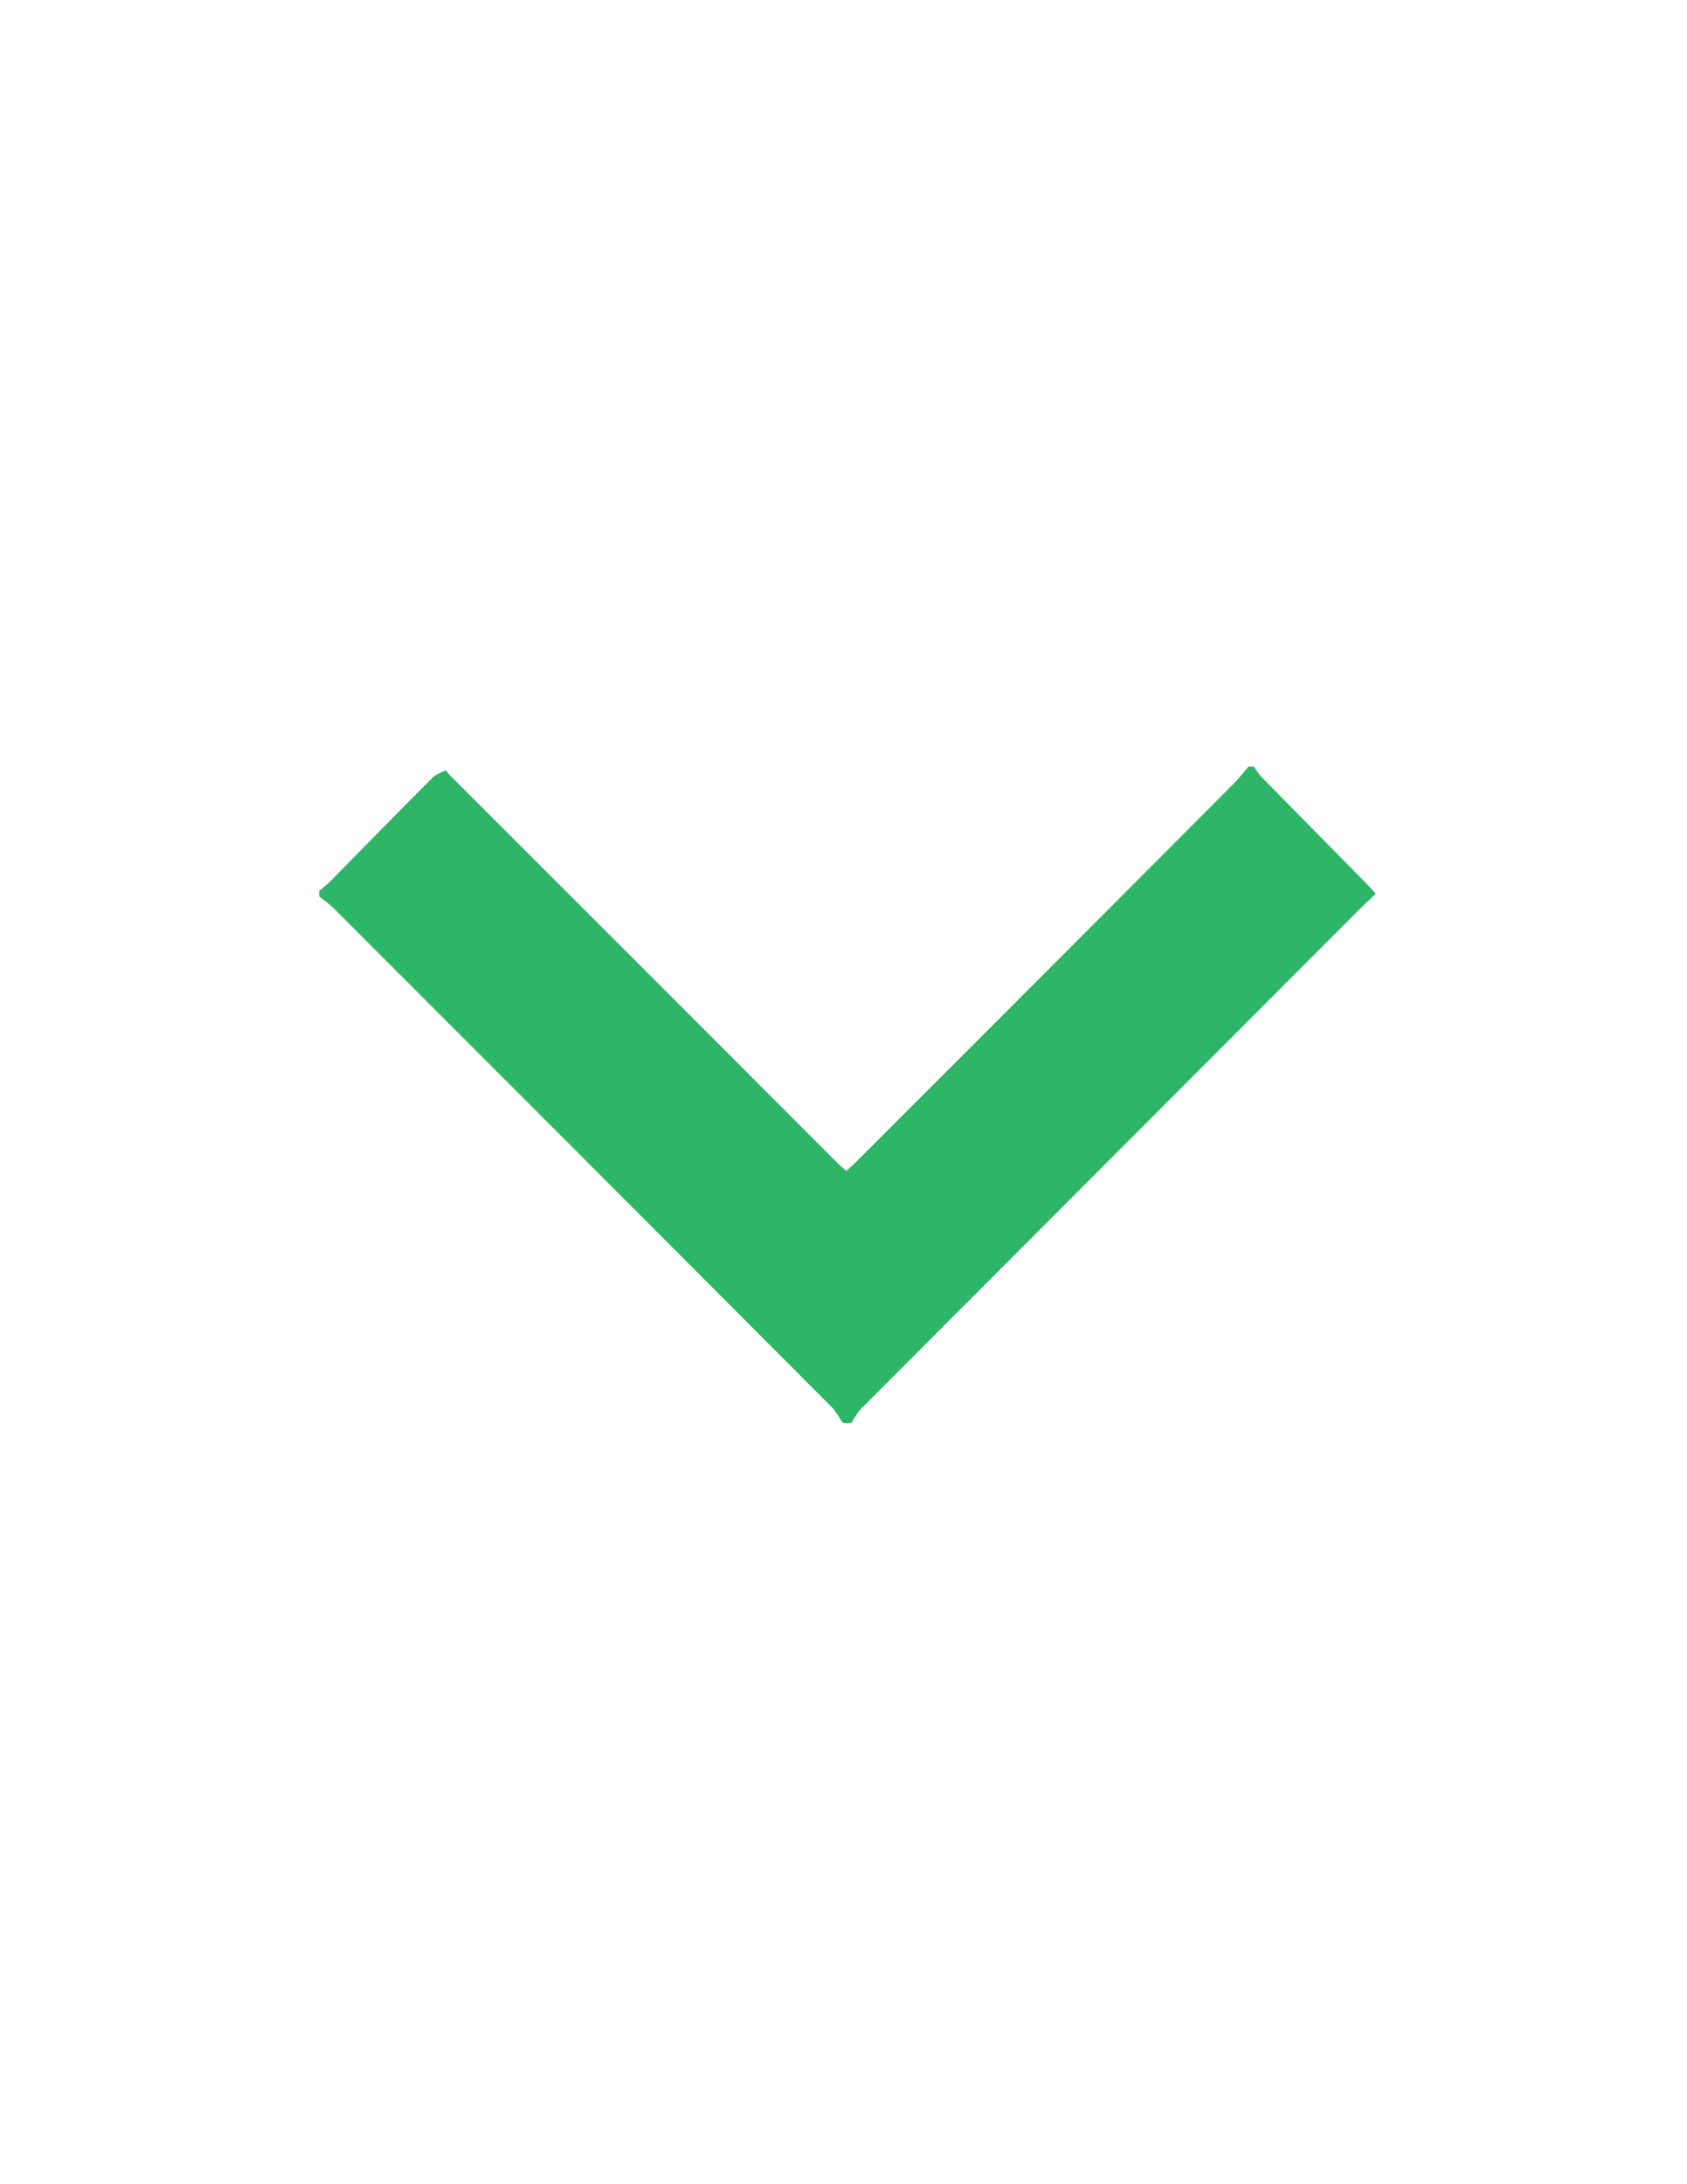 <svg width="612" height="792" xmlns="http://www.w3.org/2000/svg" xml:space="preserve" version="1.1">

 <g>
  <title>Layer 1</title>
  <g transform="rotate(-180 307.45 397)" id="svg_1">
   <path id="svg_2" fill="#2EB567" d="m162,516c-0.7,0 -1.3,0 -2,0c-1,-1.4 -1.9,-3 -3.2,-4.2c-12.5,-12.7 -25,-25.4 -37.5,-38.1c-1.2,-1.2 -2.4,-2.5 -3.5,-3.8c2,-1.9 3.7,-3.4 5.2,-4.9c60.5,-60.6 121,-121.2 181.5,-181.8c1.5,-1.5 2.4,-3.4 3.6,-5.2c1,0 2,0 3,0c1.4,2 2.5,4.2 4.2,5.9c60.1,60.3 120.3,120.5 180.5,180.7c1.6,1.6 3.5,2.9 5.3,4.4c0,0.7 0,1.3 0,2c-1.2,1 -2.6,2 -3.7,3.1c-12.5,12.7 -24.9,25.4 -37.5,38c-1.2,1.2 -3.1,1.8 -4.7,2.6c-0.5,-0.6 -1,-1.3 -1.6,-1.9c-46.9,-46.8 -93.8,-93.7 -140.6,-140.6c-0.9,-0.9 -1.9,-1.7 -3.1,-2.8c-1.2,1.1 -2.4,2.1 -3.4,3.1c-45.7,45.7 -91.4,91.4 -137,137.2c-2,2 -3.7,4.2 -5.5,6.3z" class="st0"/>
  </g>
 </g>
</svg>
